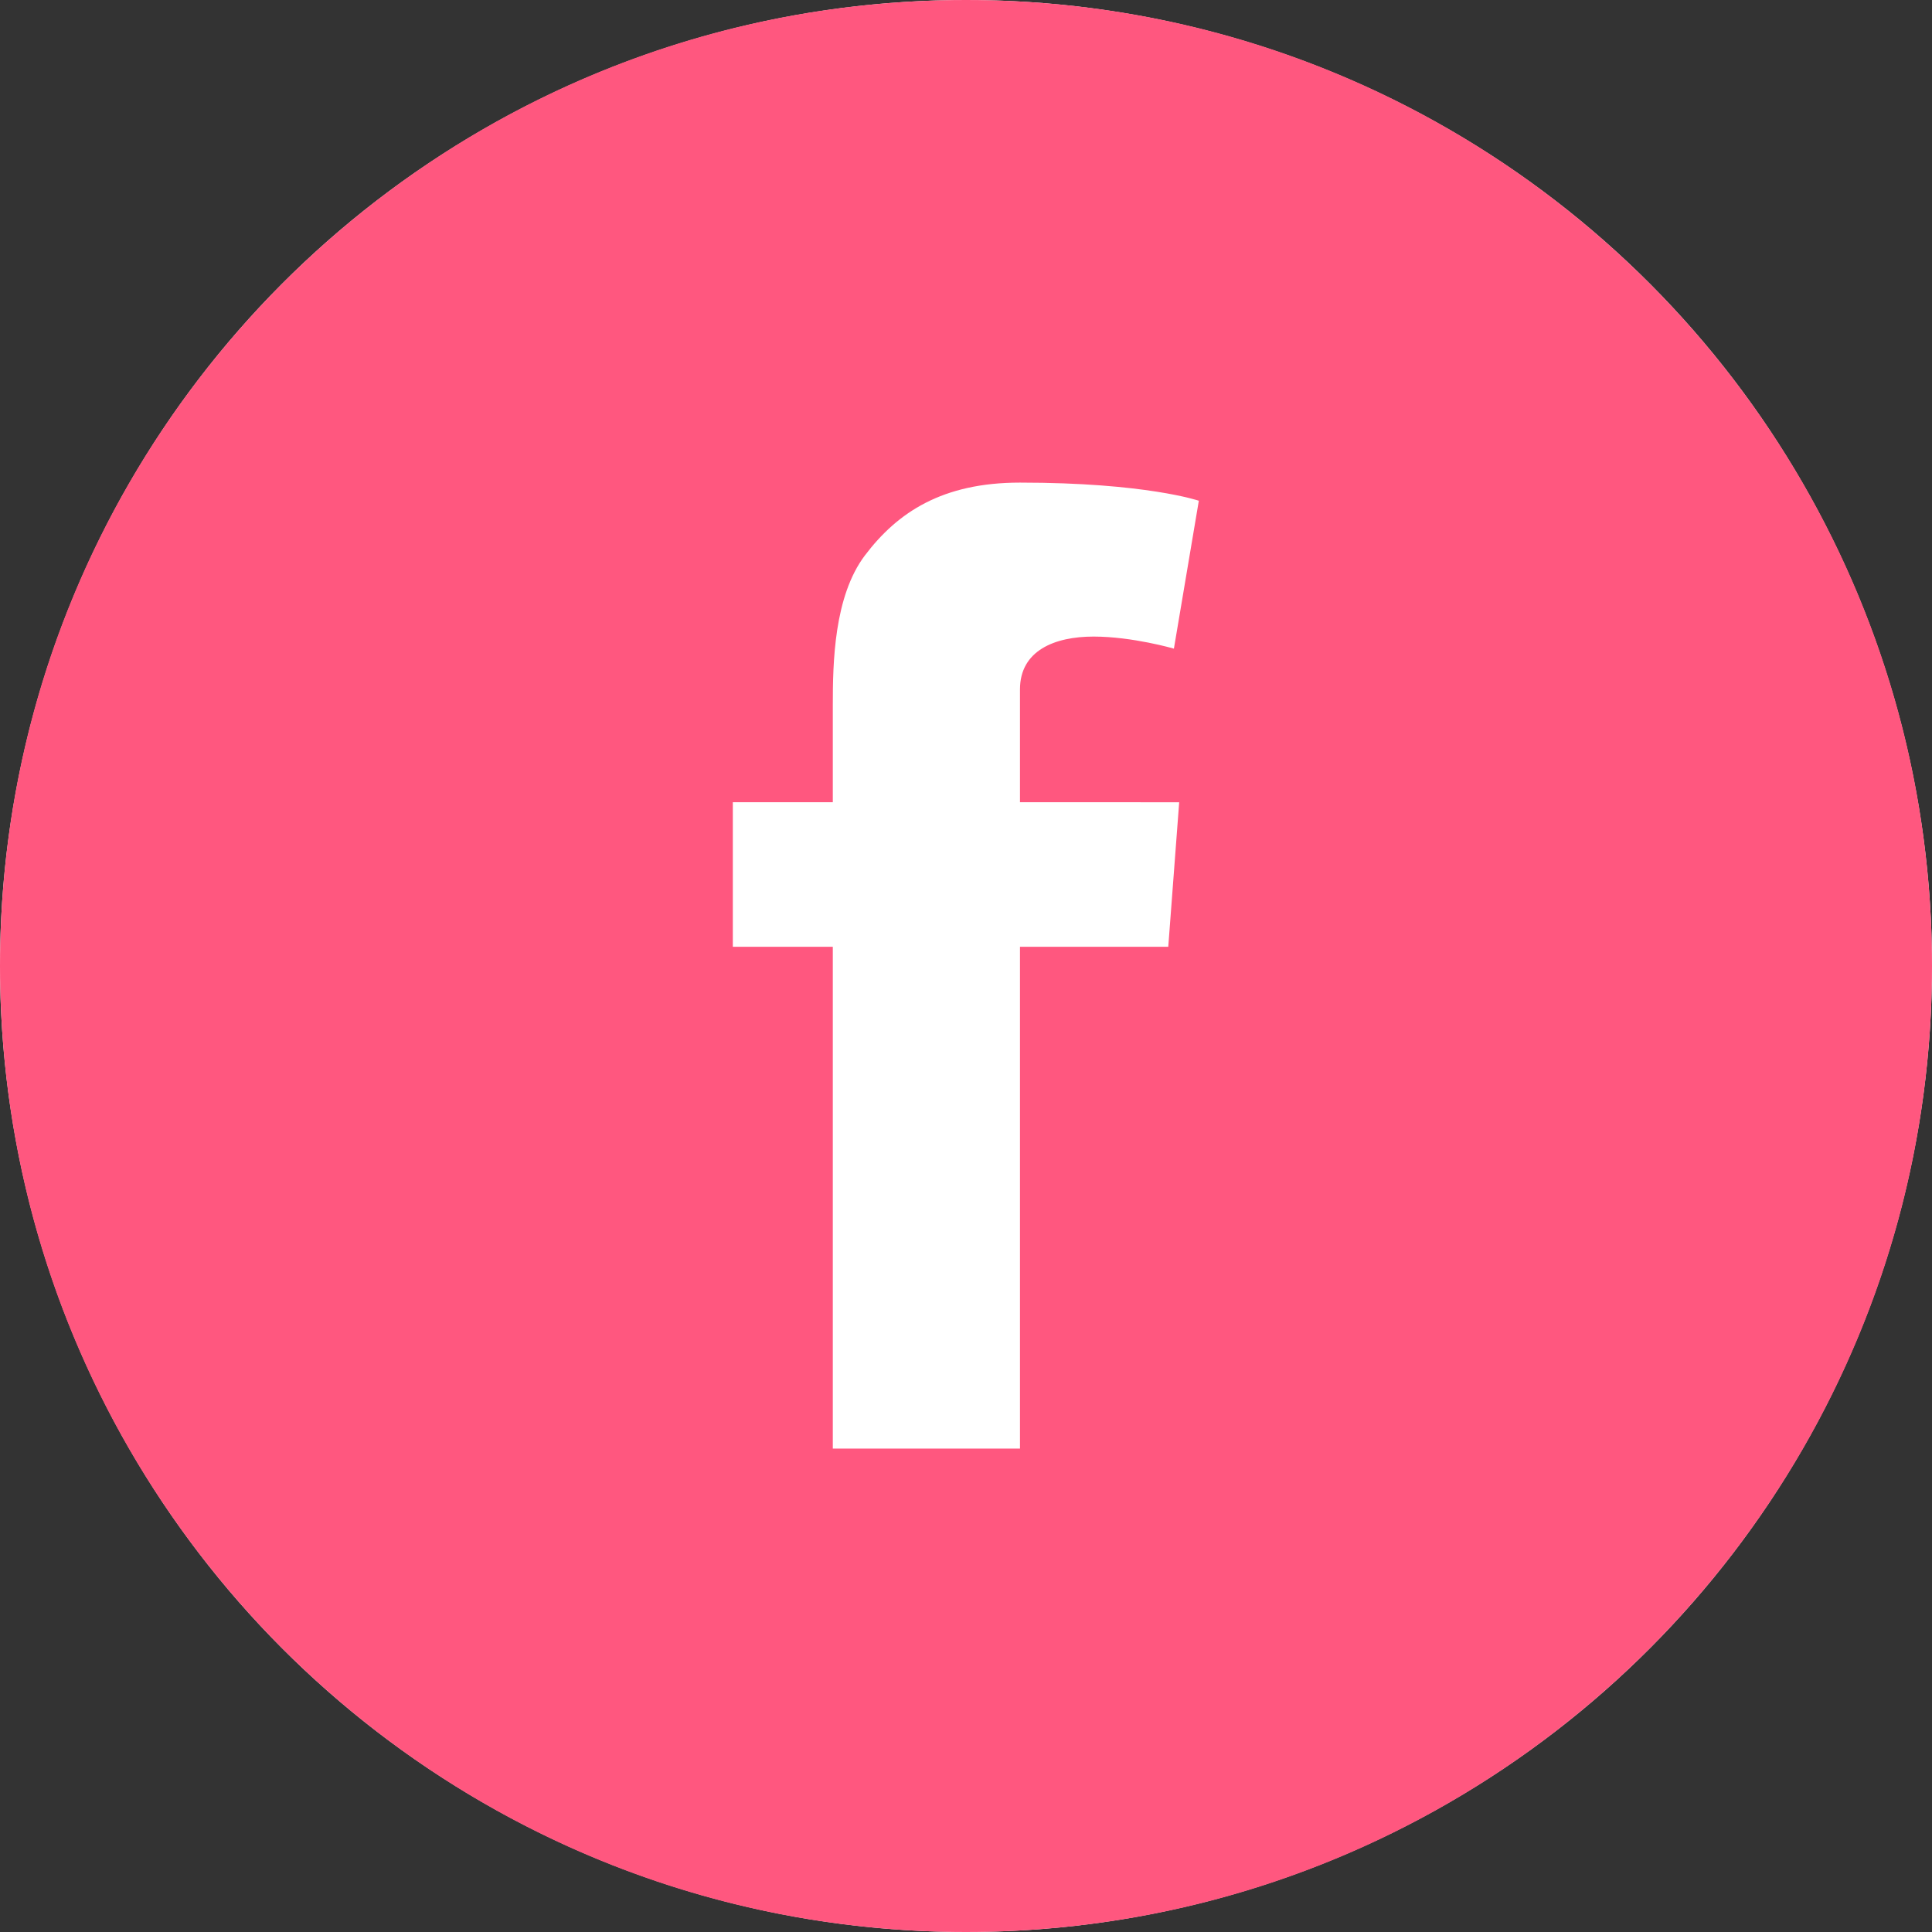 <svg xmlns="http://www.w3.org/2000/svg" width="49" height="49" fill="none"><rect width="100%" height="100%" fill="#333333" stroke="none"/><circle cx="24.5" cy="24.5" r="24.5" fill="#fff"/><path fill="#FF577F" d="M24.5 0C10.968 0 0 10.968 0 24.5S10.968 49 24.5 49 49 38.032 49 24.5 38.032 0 24.5 0m5.407 20.347-.277 3.665h-3.761V36.74h-4.747V24.012h-2.536v-3.666h2.536v-2.46c0-1.08.028-2.755.813-3.798.833-1.101 1.972-1.848 3.934-1.848 3.196 0 4.536.46 4.536.46l-.632 3.751s-1.052-.306-2.038-.306-1.866.354-1.866 1.34v2.861z"/></svg>